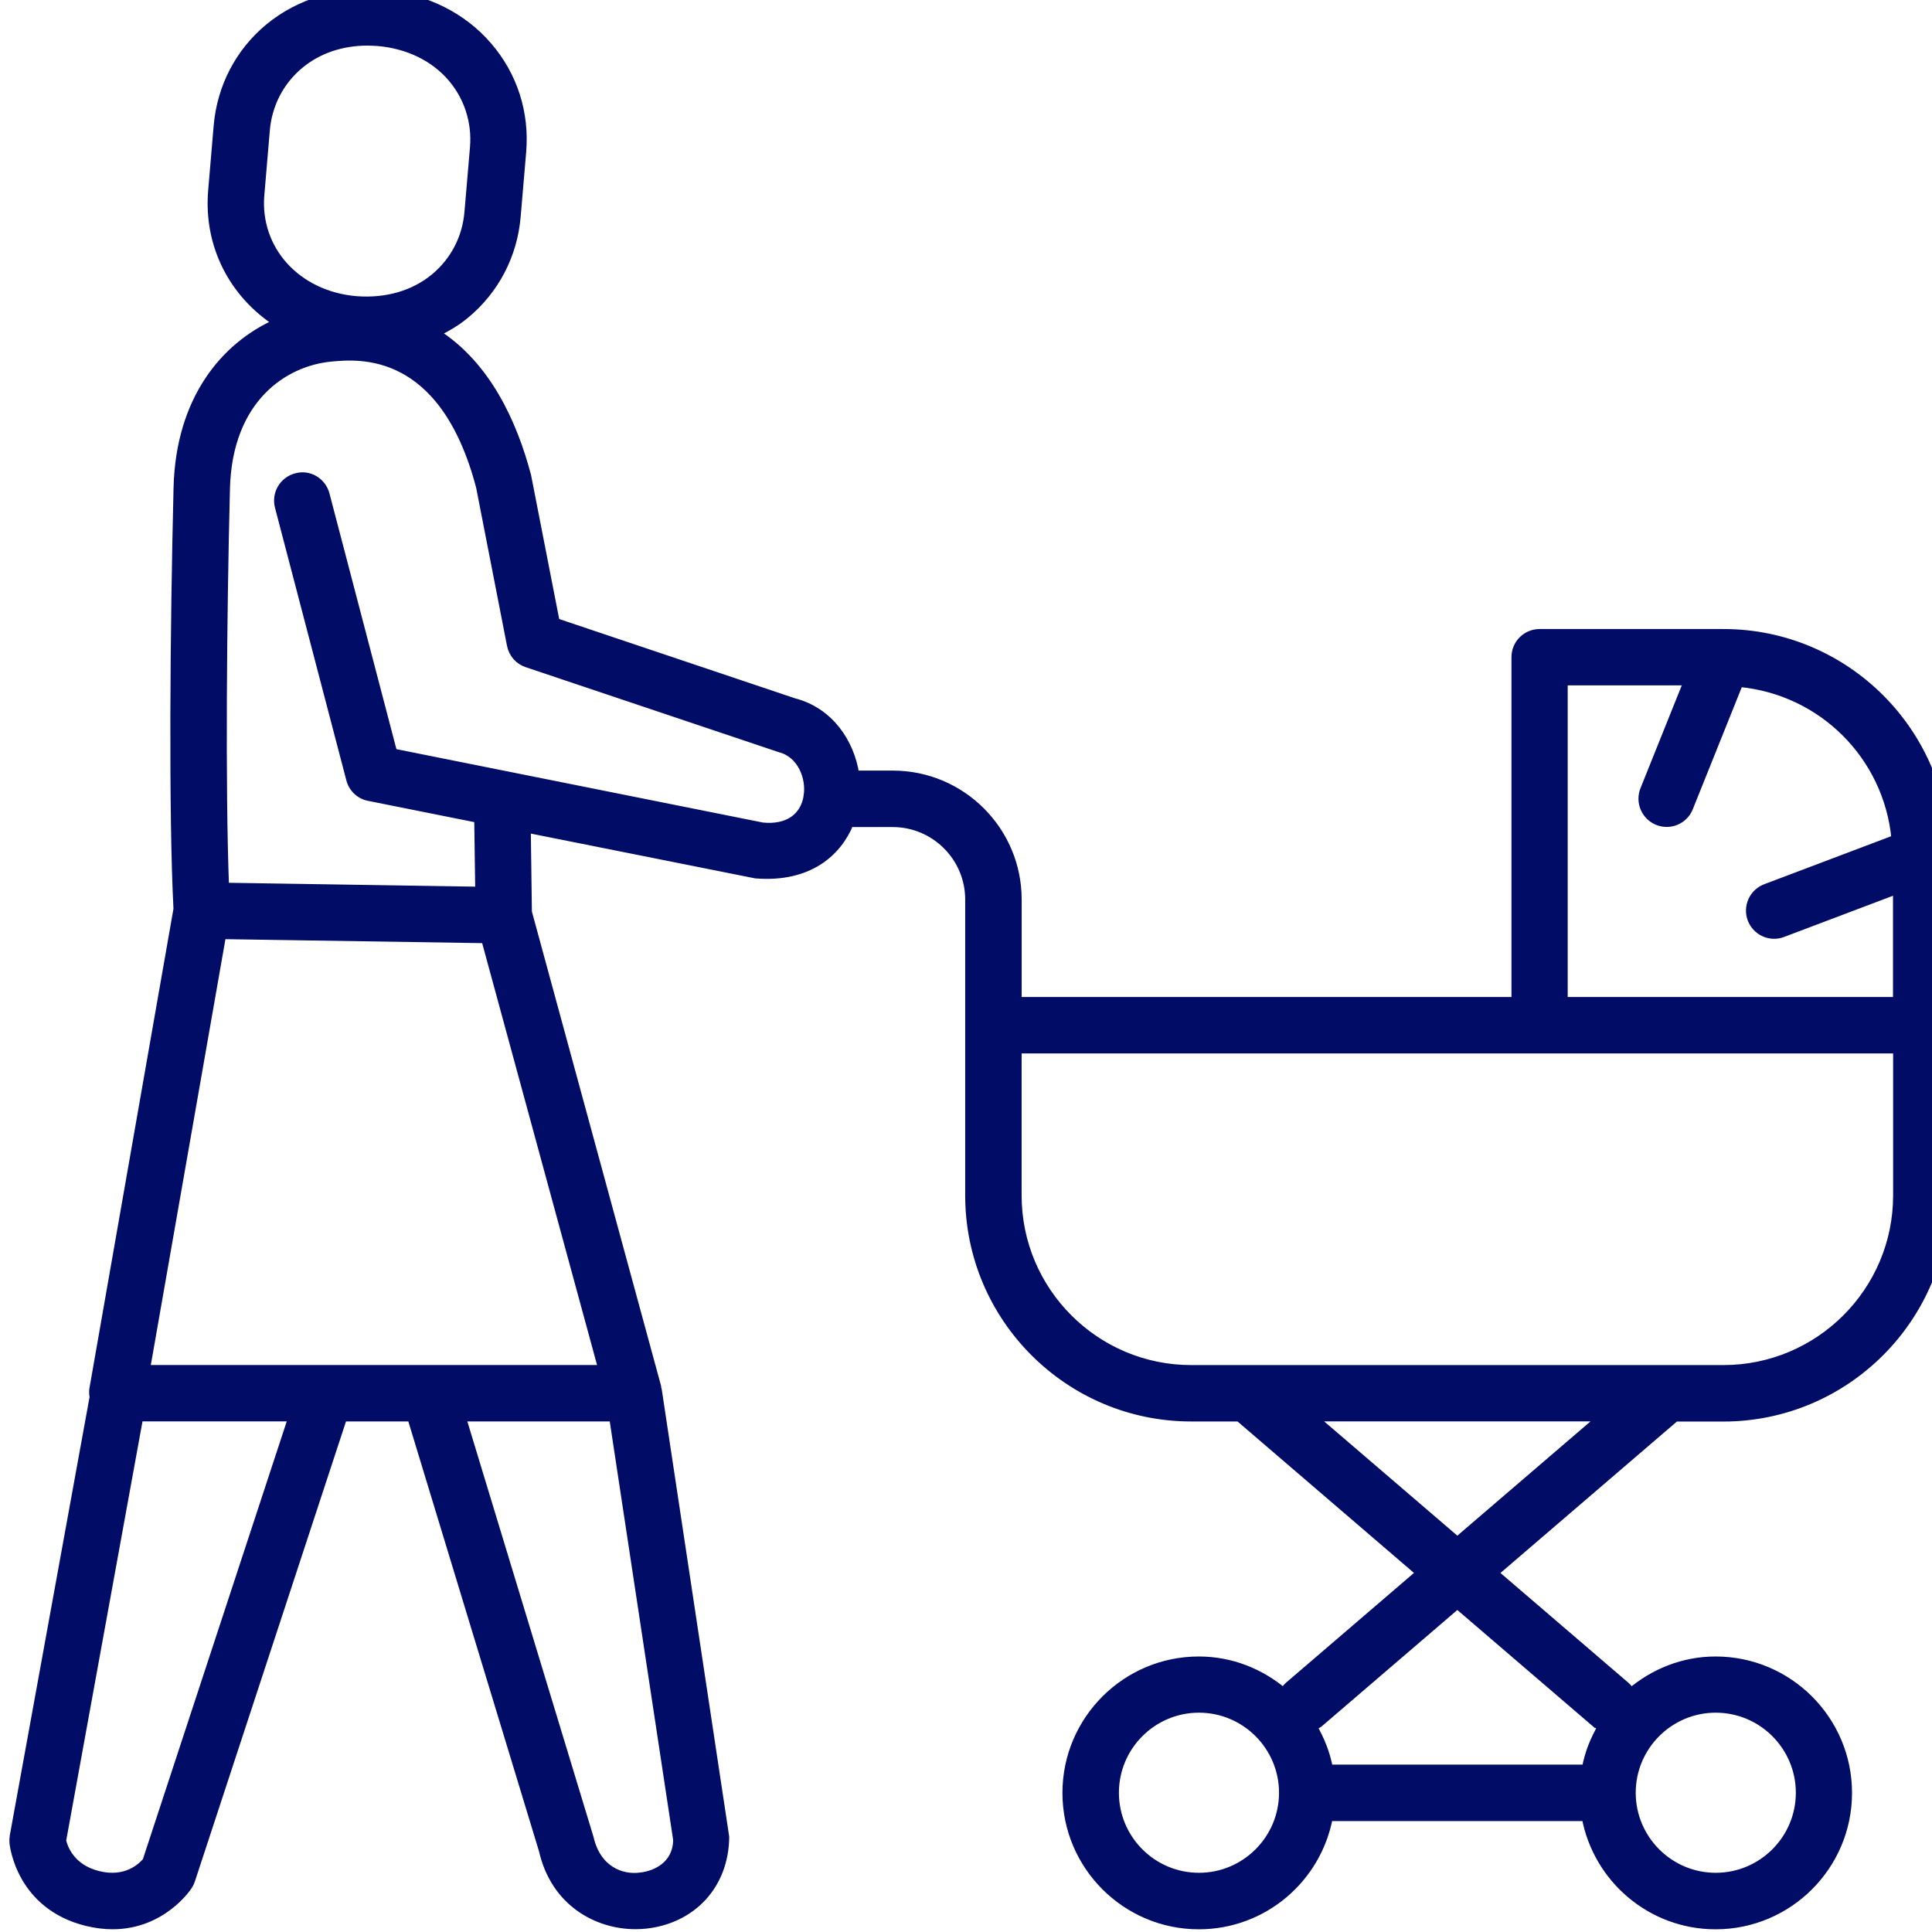 <svg width="48" height="48" viewBox="0 0 48 48" fill="none" xmlns="http://www.w3.org/2000/svg">
<g clip-path="url(#clip0_16022_123759)">
<mask id="path-1-outside-1_16022_123759" maskUnits="userSpaceOnUse" x="-0.667" y="-1.167" width="50" height="50" fill="black">
<rect fill="white" x="-0.667" y="-1.167" width="50" height="50"/>
<path d="M48.333 25.465V21.241C48.333 18.202 45.859 15.728 42.819 15.728H38.251C37.919 15.728 37.652 15.995 37.652 16.327V24.87H25.283V22.347C25.283 20.636 23.892 19.245 22.181 19.245H21.248C21.125 18.441 20.606 17.672 19.726 17.446L13.806 15.456L13.097 11.827C12.752 10.513 12.09 9.066 10.832 8.273C11.092 8.146 11.342 8.002 11.564 7.817C12.304 7.204 12.755 6.336 12.836 5.377L12.973 3.77C13.055 2.807 12.756 1.875 12.13 1.148C11.488 0.398 10.553 -0.062 9.495 -0.151C8.444 -0.24 7.439 0.058 6.68 0.685C5.941 1.298 5.491 2.166 5.408 3.131L5.272 4.733C5.155 6.112 5.804 7.314 6.888 8.016C5.568 8.598 4.467 9.939 4.412 12.113C4.324 15.648 4.289 20.231 4.41 22.584L2.32 34.51C2.308 34.581 2.316 34.652 2.329 34.721C2.326 34.73 2.321 34.736 2.32 34.745L0.342 45.617C0.333 45.672 0.331 45.727 0.335 45.782C0.342 45.846 0.504 47.344 2.155 47.751C2.385 47.807 2.598 47.832 2.797 47.832C4.022 47.832 4.651 46.9 4.68 46.852C4.708 46.808 4.731 46.761 4.747 46.712L8.524 35.215H10.219L13.487 45.966C13.784 47.273 14.842 47.83 15.788 47.83C15.871 47.83 15.952 47.826 16.032 47.818C17.187 47.698 18.006 46.842 18.017 45.639L16.341 34.527C16.339 34.514 16.331 34.504 16.329 34.492C16.326 34.48 16.33 34.47 16.328 34.459L13.115 22.661L13.087 20.588L18.776 21.724C20.098 21.83 20.816 21.174 21.11 20.448H22.178C23.227 20.448 24.08 21.301 24.08 22.349V29.703C24.08 32.742 26.553 35.216 29.594 35.216H30.783L35.283 39.079L32.014 41.884C31.962 41.929 31.926 41.983 31.893 42.039C31.321 41.556 30.591 41.255 29.785 41.255C27.971 41.255 26.496 42.73 26.496 44.544C26.496 46.358 27.971 47.833 29.785 47.833C31.394 47.833 32.731 46.672 33.014 45.144H39.397C39.679 46.671 41.016 47.833 42.624 47.833C44.438 47.833 45.913 46.358 45.913 44.544C45.913 42.73 44.438 41.255 42.624 41.255C41.818 41.255 41.089 41.557 40.516 42.041C40.483 41.984 40.447 41.93 40.394 41.885L37.125 39.08L41.625 35.218H42.815C45.856 35.218 48.331 32.744 48.331 29.704V25.473C48.331 25.473 48.331 25.47 48.331 25.467L48.333 25.465ZM6.468 4.838L6.536 4.034L6.604 3.232C6.659 2.592 6.958 2.015 7.446 1.61C7.898 1.233 8.488 1.033 9.127 1.033C9.215 1.033 9.304 1.038 9.393 1.044C10.134 1.108 10.781 1.421 11.218 1.928C11.631 2.41 11.83 3.028 11.776 3.669L11.639 5.271C11.586 5.911 11.287 6.486 10.797 6.893C10.284 7.319 9.598 7.515 8.851 7.458C7.376 7.334 6.352 6.205 6.467 4.838H6.468ZM3.641 46.24C3.514 46.388 3.129 46.756 2.441 46.584C1.76 46.416 1.584 45.912 1.543 45.729L3.457 35.214H7.262L3.639 46.24H3.641ZM16.824 45.717C16.816 46.316 16.325 46.579 15.908 46.623C15.44 46.686 14.83 46.459 14.648 45.659L11.476 35.215H15.235L16.826 45.718L16.824 45.717ZM14.963 34.014H3.628L5.517 23.232L12.056 23.333L14.964 34.012L14.963 34.014ZM20.065 19.787C19.978 20.316 19.56 20.598 18.941 20.535L9.768 18.698L8.089 12.286C8.006 11.965 7.679 11.765 7.357 11.857C7.037 11.941 6.845 12.269 6.929 12.59L8.702 19.364C8.759 19.585 8.938 19.756 9.164 19.799L11.882 20.343L11.907 22.13L5.59 22.031C5.497 19.598 5.533 15.321 5.613 12.142C5.67 9.905 7.059 8.989 8.233 8.883C8.913 8.82 11.014 8.626 11.927 12.093L12.695 16.028C12.737 16.24 12.888 16.414 13.093 16.481L19.384 18.594C19.904 18.728 20.142 19.317 20.064 19.786L20.065 19.787ZM29.788 46.629C28.636 46.629 27.699 45.692 27.699 44.54C27.699 43.389 28.636 42.451 29.788 42.451C30.939 42.451 31.877 43.389 31.877 44.54C31.877 45.692 30.939 46.629 29.788 46.629ZM42.627 42.451C43.779 42.451 44.717 43.389 44.717 44.54C44.717 45.692 43.779 46.629 42.627 46.629C41.476 46.629 40.539 45.692 40.539 44.54C40.539 43.389 41.476 42.451 42.627 42.451ZM38.851 16.928H41.931L40.85 19.62C40.727 19.928 40.876 20.277 41.183 20.401C41.257 20.43 41.332 20.445 41.407 20.445C41.645 20.445 41.87 20.304 41.964 20.069L43.209 16.967C45.27 17.156 46.901 18.783 47.093 20.842L43.867 22.062C43.556 22.18 43.4 22.527 43.517 22.836C43.609 23.076 43.837 23.224 44.078 23.224C44.148 23.224 44.221 23.212 44.29 23.185L47.131 22.11V24.87H38.849V16.928H38.851ZM39.618 42.793C39.672 42.839 39.733 42.873 39.796 42.897C39.609 43.216 39.469 43.564 39.4 43.941H33.017C32.947 43.564 32.807 43.216 32.621 42.897C32.683 42.873 32.745 42.839 32.797 42.794L36.207 39.868L39.617 42.794L39.618 42.793ZM36.207 38.285L32.628 35.214H39.786L36.207 38.285ZM47.134 29.701C47.134 32.08 45.197 34.015 42.819 34.015H29.595C27.217 34.015 25.282 32.08 25.282 29.701V26.072H47.134V29.701Z"/>
</mask>
<path d="M48.333 25.465V21.241C48.333 18.202 45.859 15.728 42.819 15.728H38.251C37.919 15.728 37.652 15.995 37.652 16.327V24.87H25.283V22.347C25.283 20.636 23.892 19.245 22.181 19.245H21.248C21.125 18.441 20.606 17.672 19.726 17.446L13.806 15.456L13.097 11.827C12.752 10.513 12.09 9.066 10.832 8.273C11.092 8.146 11.342 8.002 11.564 7.817C12.304 7.204 12.755 6.336 12.836 5.377L12.973 3.77C13.055 2.807 12.756 1.875 12.13 1.148C11.488 0.398 10.553 -0.062 9.495 -0.151C8.444 -0.24 7.439 0.058 6.68 0.685C5.941 1.298 5.491 2.166 5.408 3.131L5.272 4.733C5.155 6.112 5.804 7.314 6.888 8.016C5.568 8.598 4.467 9.939 4.412 12.113C4.324 15.648 4.289 20.231 4.41 22.584L2.32 34.51C2.308 34.581 2.316 34.652 2.329 34.721C2.326 34.73 2.321 34.736 2.32 34.745L0.342 45.617C0.333 45.672 0.331 45.727 0.335 45.782C0.342 45.846 0.504 47.344 2.155 47.751C2.385 47.807 2.598 47.832 2.797 47.832C4.022 47.832 4.651 46.9 4.68 46.852C4.708 46.808 4.731 46.761 4.747 46.712L8.524 35.215H10.219L13.487 45.966C13.784 47.273 14.842 47.83 15.788 47.83C15.871 47.83 15.952 47.826 16.032 47.818C17.187 47.698 18.006 46.842 18.017 45.639L16.341 34.527C16.339 34.514 16.331 34.504 16.329 34.492C16.326 34.48 16.33 34.47 16.328 34.459L13.115 22.661L13.087 20.588L18.776 21.724C20.098 21.83 20.816 21.174 21.11 20.448H22.178C23.227 20.448 24.08 21.301 24.08 22.349V29.703C24.08 32.742 26.553 35.216 29.594 35.216H30.783L35.283 39.079L32.014 41.884C31.962 41.929 31.926 41.983 31.893 42.039C31.321 41.556 30.591 41.255 29.785 41.255C27.971 41.255 26.496 42.73 26.496 44.544C26.496 46.358 27.971 47.833 29.785 47.833C31.394 47.833 32.731 46.672 33.014 45.144H39.397C39.679 46.671 41.016 47.833 42.624 47.833C44.438 47.833 45.913 46.358 45.913 44.544C45.913 42.73 44.438 41.255 42.624 41.255C41.818 41.255 41.089 41.557 40.516 42.041C40.483 41.984 40.447 41.93 40.394 41.885L37.125 39.08L41.625 35.218H42.815C45.856 35.218 48.331 32.744 48.331 29.704V25.473C48.331 25.473 48.331 25.47 48.331 25.467L48.333 25.465ZM6.468 4.838L6.536 4.034L6.604 3.232C6.659 2.592 6.958 2.015 7.446 1.61C7.898 1.233 8.488 1.033 9.127 1.033C9.215 1.033 9.304 1.038 9.393 1.044C10.134 1.108 10.781 1.421 11.218 1.928C11.631 2.41 11.83 3.028 11.776 3.669L11.639 5.271C11.586 5.911 11.287 6.486 10.797 6.893C10.284 7.319 9.598 7.515 8.851 7.458C7.376 7.334 6.352 6.205 6.467 4.838H6.468ZM3.641 46.24C3.514 46.388 3.129 46.756 2.441 46.584C1.76 46.416 1.584 45.912 1.543 45.729L3.457 35.214H7.262L3.639 46.24H3.641ZM16.824 45.717C16.816 46.316 16.325 46.579 15.908 46.623C15.44 46.686 14.83 46.459 14.648 45.659L11.476 35.215H15.235L16.826 45.718L16.824 45.717ZM14.963 34.014H3.628L5.517 23.232L12.056 23.333L14.964 34.012L14.963 34.014ZM20.065 19.787C19.978 20.316 19.56 20.598 18.941 20.535L9.768 18.698L8.089 12.286C8.006 11.965 7.679 11.765 7.357 11.857C7.037 11.941 6.845 12.269 6.929 12.59L8.702 19.364C8.759 19.585 8.938 19.756 9.164 19.799L11.882 20.343L11.907 22.13L5.59 22.031C5.497 19.598 5.533 15.321 5.613 12.142C5.67 9.905 7.059 8.989 8.233 8.883C8.913 8.82 11.014 8.626 11.927 12.093L12.695 16.028C12.737 16.24 12.888 16.414 13.093 16.481L19.384 18.594C19.904 18.728 20.142 19.317 20.064 19.786L20.065 19.787ZM29.788 46.629C28.636 46.629 27.699 45.692 27.699 44.54C27.699 43.389 28.636 42.451 29.788 42.451C30.939 42.451 31.877 43.389 31.877 44.54C31.877 45.692 30.939 46.629 29.788 46.629ZM42.627 42.451C43.779 42.451 44.717 43.389 44.717 44.54C44.717 45.692 43.779 46.629 42.627 46.629C41.476 46.629 40.539 45.692 40.539 44.54C40.539 43.389 41.476 42.451 42.627 42.451ZM38.851 16.928H41.931L40.85 19.62C40.727 19.928 40.876 20.277 41.183 20.401C41.257 20.43 41.332 20.445 41.407 20.445C41.645 20.445 41.87 20.304 41.964 20.069L43.209 16.967C45.27 17.156 46.901 18.783 47.093 20.842L43.867 22.062C43.556 22.18 43.4 22.527 43.517 22.836C43.609 23.076 43.837 23.224 44.078 23.224C44.148 23.224 44.221 23.212 44.29 23.185L47.131 22.11V24.87H38.849V16.928H38.851ZM39.618 42.793C39.672 42.839 39.733 42.873 39.796 42.897C39.609 43.216 39.469 43.564 39.4 43.941H33.017C32.947 43.564 32.807 43.216 32.621 42.897C32.683 42.873 32.745 42.839 32.797 42.794L36.207 39.868L39.617 42.794L39.618 42.793ZM36.207 38.285L32.628 35.214H39.786L36.207 38.285ZM47.134 29.701C47.134 32.08 45.197 34.015 42.819 34.015H29.595C27.217 34.015 25.282 32.08 25.282 29.701V26.072H47.134V29.701Z" fill="#010C66"/>
<path d="M48.333 25.465V21.241C48.333 18.202 45.859 15.728 42.819 15.728H38.251C37.919 15.728 37.652 15.995 37.652 16.327V24.87H25.283V22.347C25.283 20.636 23.892 19.245 22.181 19.245H21.248C21.125 18.441 20.606 17.672 19.726 17.446L13.806 15.456L13.097 11.827C12.752 10.513 12.09 9.066 10.832 8.273C11.092 8.146 11.342 8.002 11.564 7.817C12.304 7.204 12.755 6.336 12.836 5.377L12.973 3.77C13.055 2.807 12.756 1.875 12.13 1.148C11.488 0.398 10.553 -0.062 9.495 -0.151C8.444 -0.24 7.439 0.058 6.68 0.685C5.941 1.298 5.491 2.166 5.408 3.131L5.272 4.733C5.155 6.112 5.804 7.314 6.888 8.016C5.568 8.598 4.467 9.939 4.412 12.113C4.324 15.648 4.289 20.231 4.41 22.584L2.32 34.51C2.308 34.581 2.316 34.652 2.329 34.721C2.326 34.73 2.321 34.736 2.32 34.745L0.342 45.617C0.333 45.672 0.331 45.727 0.335 45.782C0.342 45.846 0.504 47.344 2.155 47.751C2.385 47.807 2.598 47.832 2.797 47.832C4.022 47.832 4.651 46.9 4.68 46.852C4.708 46.808 4.731 46.761 4.747 46.712L8.524 35.215H10.219L13.487 45.966C13.784 47.273 14.842 47.83 15.788 47.83C15.871 47.83 15.952 47.826 16.032 47.818C17.187 47.698 18.006 46.842 18.017 45.639L16.341 34.527C16.339 34.514 16.331 34.504 16.329 34.492C16.326 34.48 16.33 34.47 16.328 34.459L13.115 22.661L13.087 20.588L18.776 21.724C20.098 21.83 20.816 21.174 21.11 20.448H22.178C23.227 20.448 24.08 21.301 24.08 22.349V29.703C24.08 32.742 26.553 35.216 29.594 35.216H30.783L35.283 39.079L32.014 41.884C31.962 41.929 31.926 41.983 31.893 42.039C31.321 41.556 30.591 41.255 29.785 41.255C27.971 41.255 26.496 42.73 26.496 44.544C26.496 46.358 27.971 47.833 29.785 47.833C31.394 47.833 32.731 46.672 33.014 45.144H39.397C39.679 46.671 41.016 47.833 42.624 47.833C44.438 47.833 45.913 46.358 45.913 44.544C45.913 42.73 44.438 41.255 42.624 41.255C41.818 41.255 41.089 41.557 40.516 42.041C40.483 41.984 40.447 41.93 40.394 41.885L37.125 39.08L41.625 35.218H42.815C45.856 35.218 48.331 32.744 48.331 29.704V25.473C48.331 25.473 48.331 25.47 48.331 25.467L48.333 25.465ZM6.468 4.838L6.536 4.034L6.604 3.232C6.659 2.592 6.958 2.015 7.446 1.61C7.898 1.233 8.488 1.033 9.127 1.033C9.215 1.033 9.304 1.038 9.393 1.044C10.134 1.108 10.781 1.421 11.218 1.928C11.631 2.41 11.83 3.028 11.776 3.669L11.639 5.271C11.586 5.911 11.287 6.486 10.797 6.893C10.284 7.319 9.598 7.515 8.851 7.458C7.376 7.334 6.352 6.205 6.467 4.838H6.468ZM3.641 46.24C3.514 46.388 3.129 46.756 2.441 46.584C1.76 46.416 1.584 45.912 1.543 45.729L3.457 35.214H7.262L3.639 46.24H3.641ZM16.824 45.717C16.816 46.316 16.325 46.579 15.908 46.623C15.44 46.686 14.83 46.459 14.648 45.659L11.476 35.215H15.235L16.826 45.718L16.824 45.717ZM14.963 34.014H3.628L5.517 23.232L12.056 23.333L14.964 34.012L14.963 34.014ZM20.065 19.787C19.978 20.316 19.56 20.598 18.941 20.535L9.768 18.698L8.089 12.286C8.006 11.965 7.679 11.765 7.357 11.857C7.037 11.941 6.845 12.269 6.929 12.59L8.702 19.364C8.759 19.585 8.938 19.756 9.164 19.799L11.882 20.343L11.907 22.13L5.59 22.031C5.497 19.598 5.533 15.321 5.613 12.142C5.67 9.905 7.059 8.989 8.233 8.883C8.913 8.82 11.014 8.626 11.927 12.093L12.695 16.028C12.737 16.24 12.888 16.414 13.093 16.481L19.384 18.594C19.904 18.728 20.142 19.317 20.064 19.786L20.065 19.787ZM29.788 46.629C28.636 46.629 27.699 45.692 27.699 44.54C27.699 43.389 28.636 42.451 29.788 42.451C30.939 42.451 31.877 43.389 31.877 44.54C31.877 45.692 30.939 46.629 29.788 46.629ZM42.627 42.451C43.779 42.451 44.717 43.389 44.717 44.54C44.717 45.692 43.779 46.629 42.627 46.629C41.476 46.629 40.539 45.692 40.539 44.54C40.539 43.389 41.476 42.451 42.627 42.451ZM38.851 16.928H41.931L40.85 19.62C40.727 19.928 40.876 20.277 41.183 20.401C41.257 20.43 41.332 20.445 41.407 20.445C41.645 20.445 41.87 20.304 41.964 20.069L43.209 16.967C45.27 17.156 46.901 18.783 47.093 20.842L43.867 22.062C43.556 22.18 43.4 22.527 43.517 22.836C43.609 23.076 43.837 23.224 44.078 23.224C44.148 23.224 44.221 23.212 44.29 23.185L47.131 22.11V24.87H38.849V16.928H38.851ZM39.618 42.793C39.672 42.839 39.733 42.873 39.796 42.897C39.609 43.216 39.469 43.564 39.4 43.941H33.017C32.947 43.564 32.807 43.216 32.621 42.897C32.683 42.873 32.745 42.839 32.797 42.794L36.207 39.868L39.617 42.794L39.618 42.793ZM36.207 38.285L32.628 35.214H39.786L36.207 38.285ZM47.134 29.701C47.134 32.08 45.197 34.015 42.819 34.015H29.595C27.217 34.015 25.282 32.08 25.282 29.701V26.072H47.134V29.701Z" stroke="#010C66" stroke-width="0.2" mask="url(#path-1-outside-1_16022_123759)"/>
</g>
<defs>
<clipPath id="clip0_16022_123759">
<rect width="48" height="48" fill="white"/>
</clipPath>
</defs>
</svg>
